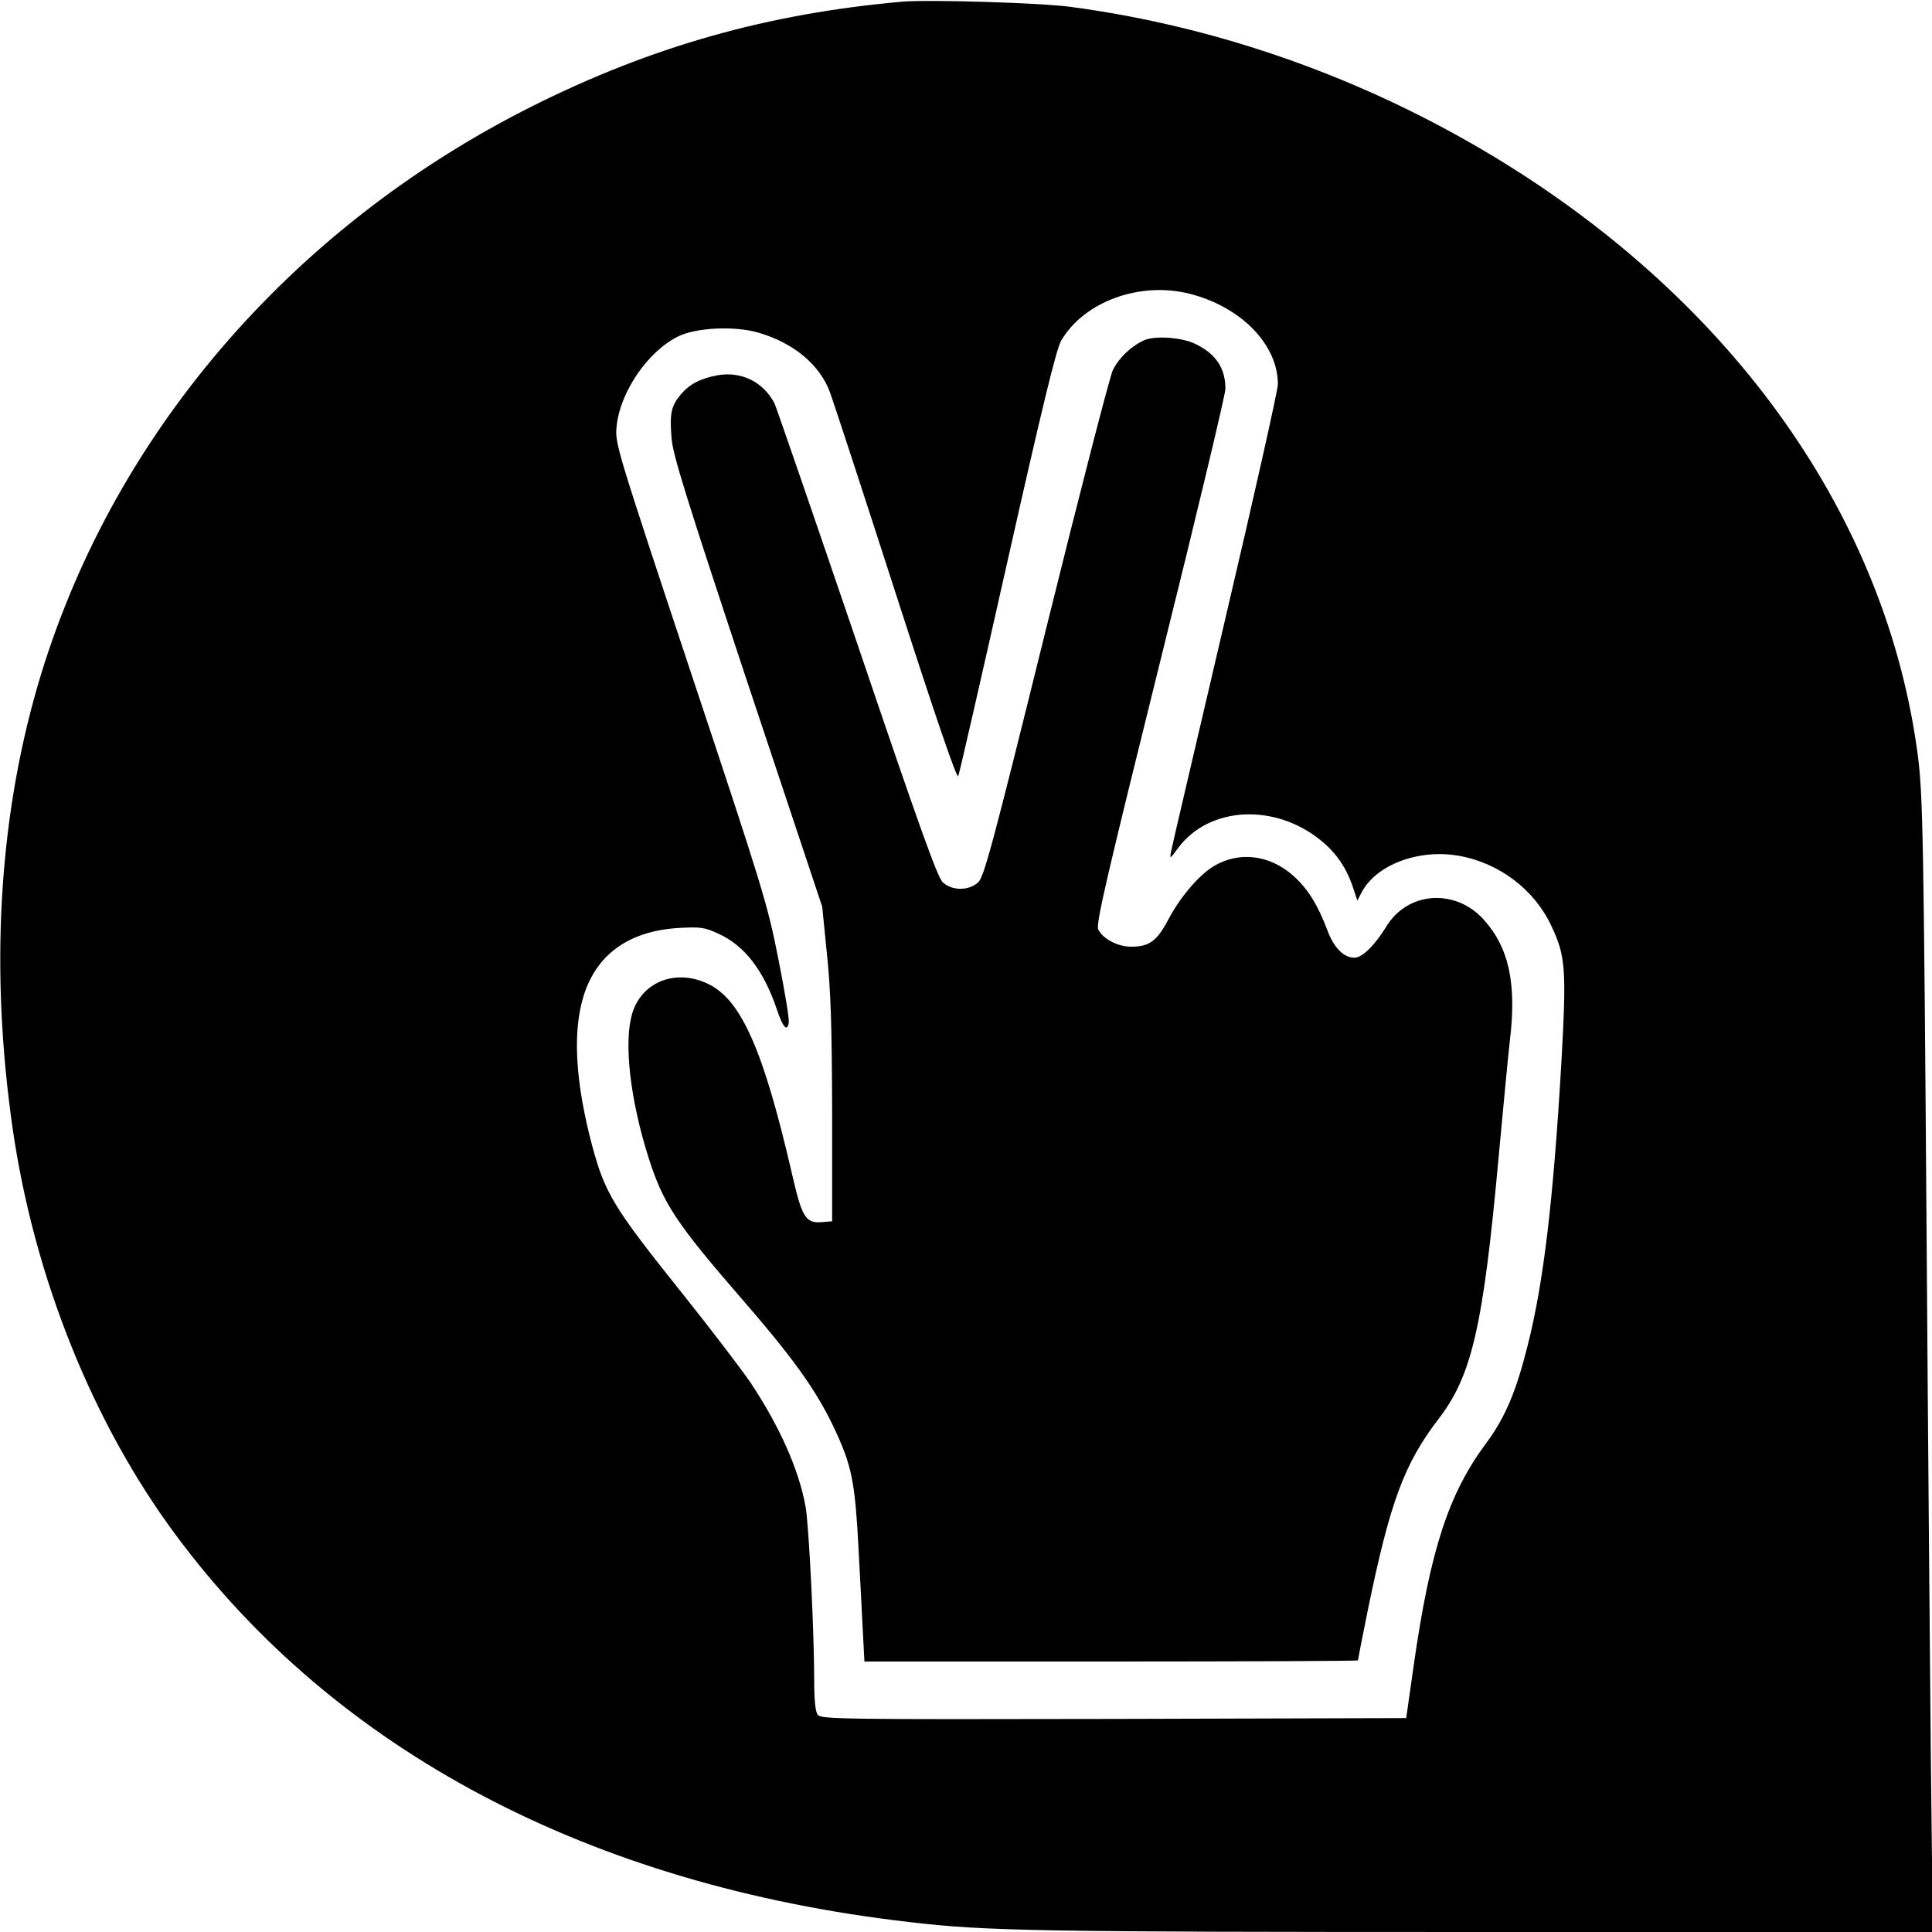 <?xml version="1.0" standalone="no"?>
<!DOCTYPE svg PUBLIC "-//W3C//DTD SVG 20010904//EN"
 "http://www.w3.org/TR/2001/REC-SVG-20010904/DTD/svg10.dtd">
<svg version="1.0" xmlns="http://www.w3.org/2000/svg"
 width="700pt" height="700pt" viewBox="0 0 700 700"
 preserveAspectRatio="xMidYMid meet">
<g transform="translate(0,700) scale(0.1,-0.1)"
fill="#000000" stroke="none">
<path d="M3270 6994 c-488 -43 -908 -162 -1340 -378 -882 -442 -1533 -1204
-1794 -2102 -142 -490 -172 -1034 -90 -1604 78 -538 290 -1067 592 -1473 580
-782 1500 -1268 2657 -1401 281 -33 467 -36 2084 -36 l1624 0 -7 613 c-3 336
-11 1224 -16 1972 -10 1365 -13 1536 -31 1675 -112 861 -664 1643 -1529 2168
-473 287 -1001 475 -1540 547 -110 15 -514 27 -610 19z m1043 -1059 c185 -48
317 -184 317 -327 0 -22 -86 -405 -191 -852 -104 -446 -193 -824 -196 -841 -5
-29 -5 -29 26 13 112 151 351 163 518 26 54 -44 91 -98 114 -166 l17 -51 15
29 c52 100 204 158 349 134 148 -25 277 -122 339 -255 52 -110 55 -157 36
-498 -29 -494 -64 -794 -122 -1022 -42 -168 -82 -262 -151 -355 -136 -183
-202 -386 -262 -805 l-27 -190 -1060 -3 c-988 -2 -1061 -1 -1072 15 -9 11 -13
54 -13 124 0 175 -19 559 -31 629 -24 134 -93 290 -200 451 -35 51 -145 195
-244 319 -253 316 -283 366 -330 541 -56 212 -69 383 -39 509 40 172 162 267
356 278 77 4 92 2 141 -21 95 -43 164 -133 212 -275 22 -66 38 -82 43 -46 2
12 -15 116 -38 230 -39 198 -56 254 -317 1038 -270 813 -275 830 -269 890 12
125 113 273 223 327 64 32 204 39 290 14 128 -37 223 -116 260 -216 11 -29
119 -359 239 -731 143 -443 221 -672 226 -660 4 9 84 359 178 777 127 564 177
770 195 801 83 142 287 216 468 169z"/>
<path d="M4145 5767 c-48 -22 -91 -64 -113 -108 -11 -23 -120 -445 -242 -938
-195 -789 -225 -899 -246 -918 -34 -31 -94 -31 -128 0 -19 17 -85 201 -310
865 -158 464 -293 856 -300 871 -41 78 -121 117 -208 101 -62 -12 -100 -32
-132 -70 -34 -41 -40 -67 -33 -156 4 -60 52 -213 275 -886 l271 -813 17 -170
c14 -132 18 -260 19 -570 l0 -400 -36 -3 c-60 -5 -73 16 -109 173 -103 447
-183 630 -302 689 -117 58 -242 10 -277 -105 -32 -104 -8 -313 59 -524 53
-166 99 -236 341 -515 202 -233 283 -350 352 -510 44 -102 56 -170 67 -380 6
-107 13 -246 16 -307 l6 -113 894 0 c492 0 894 2 894 4 0 3 16 83 35 178 81
395 132 534 258 698 120 157 161 333 217 950 17 184 35 371 40 415 26 210 -2
341 -95 444 -103 113 -275 101 -352 -26 -42 -68 -87 -113 -116 -113 -38 0 -74
36 -97 98 -35 93 -71 151 -123 198 -87 78 -200 91 -292 34 -53 -33 -119 -111
-160 -188 -43 -82 -70 -102 -137 -102 -49 0 -103 29 -119 63 -9 19 33 198 225
972 130 522 236 966 236 986 0 73 -33 125 -105 161 -50 26 -149 33 -190 15z"/>
</g>
</svg>
